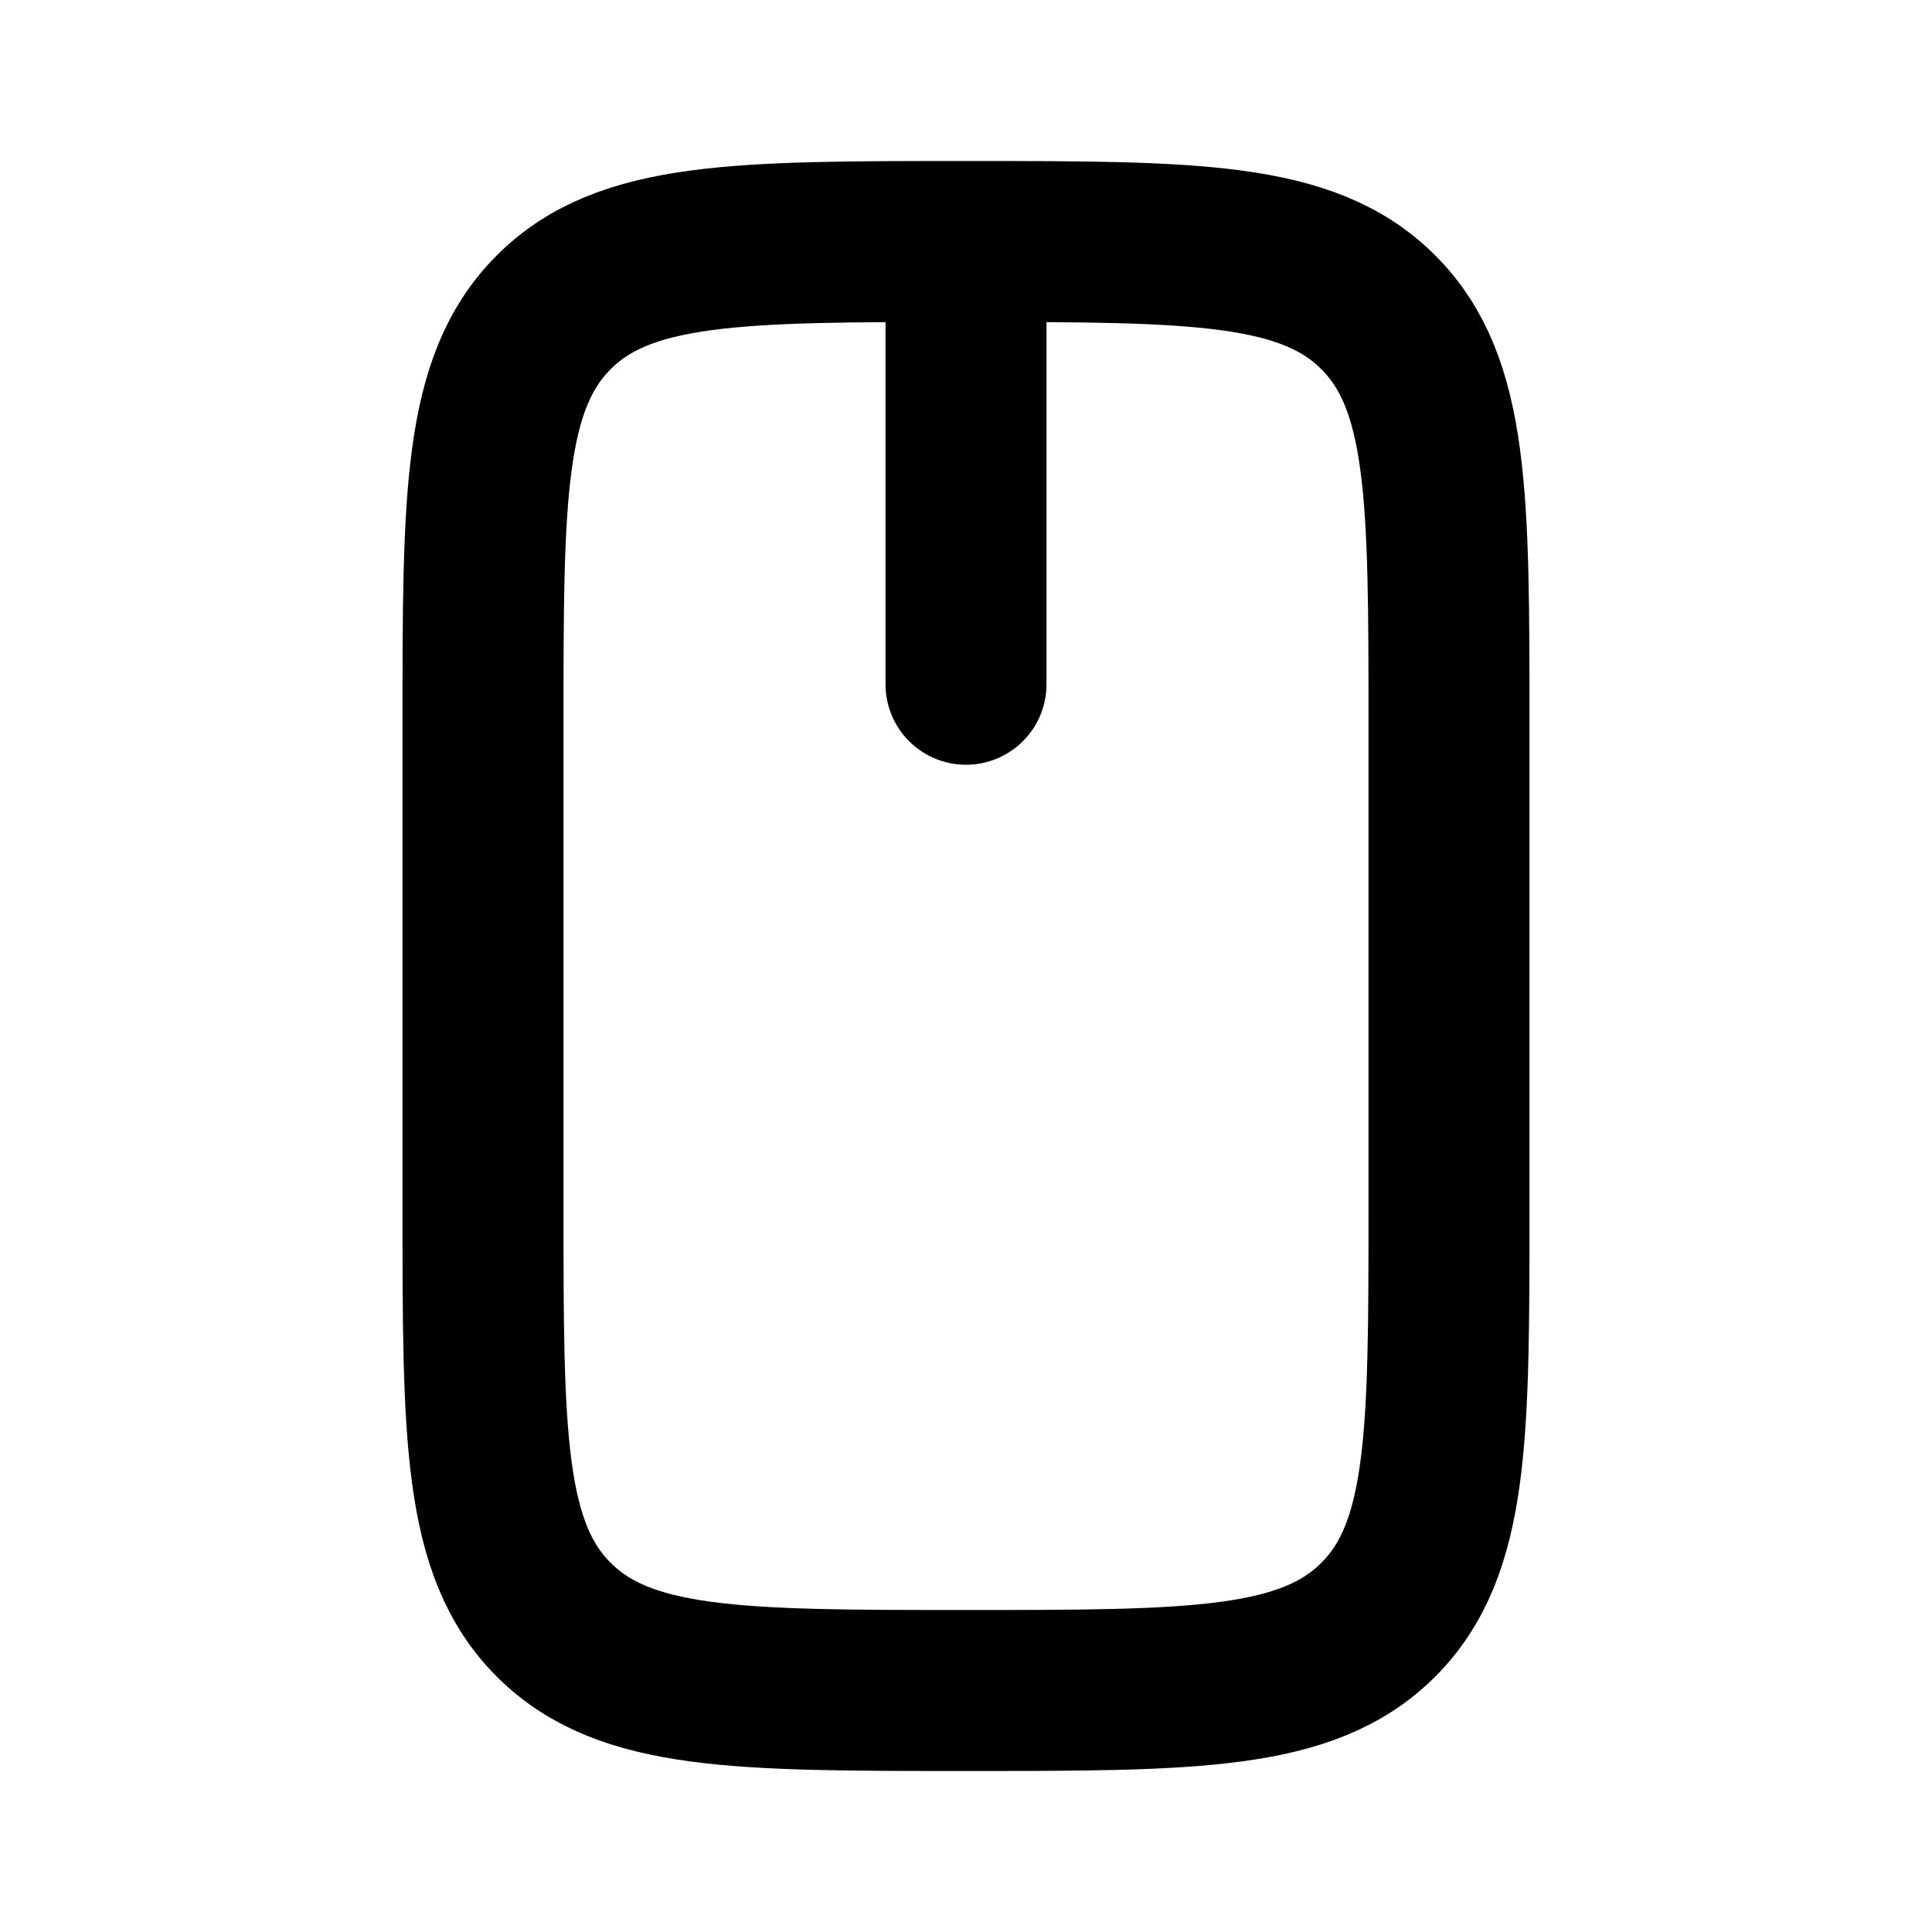 <svg width="24" height="24" fill="none" xmlns="http://www.w3.org/2000/svg"><path d="M12 3v5.5m6 6.5V9c0-2.828 0-4.243-.879-5.121C16.243 3 14.828 3 12 3c-2.828 0-4.243 0-5.121.879C6 4.757 6 6.172 6 9v6c0 2.828 0 4.243.879 5.121C7.757 21 9.172 21 12 21c2.828 0 4.243 0 5.121-.879C18 19.243 18 17.828 18 15z" stroke="currentColor" stroke-width="2" stroke-linecap="round" stroke-linejoin="round"/></svg>
